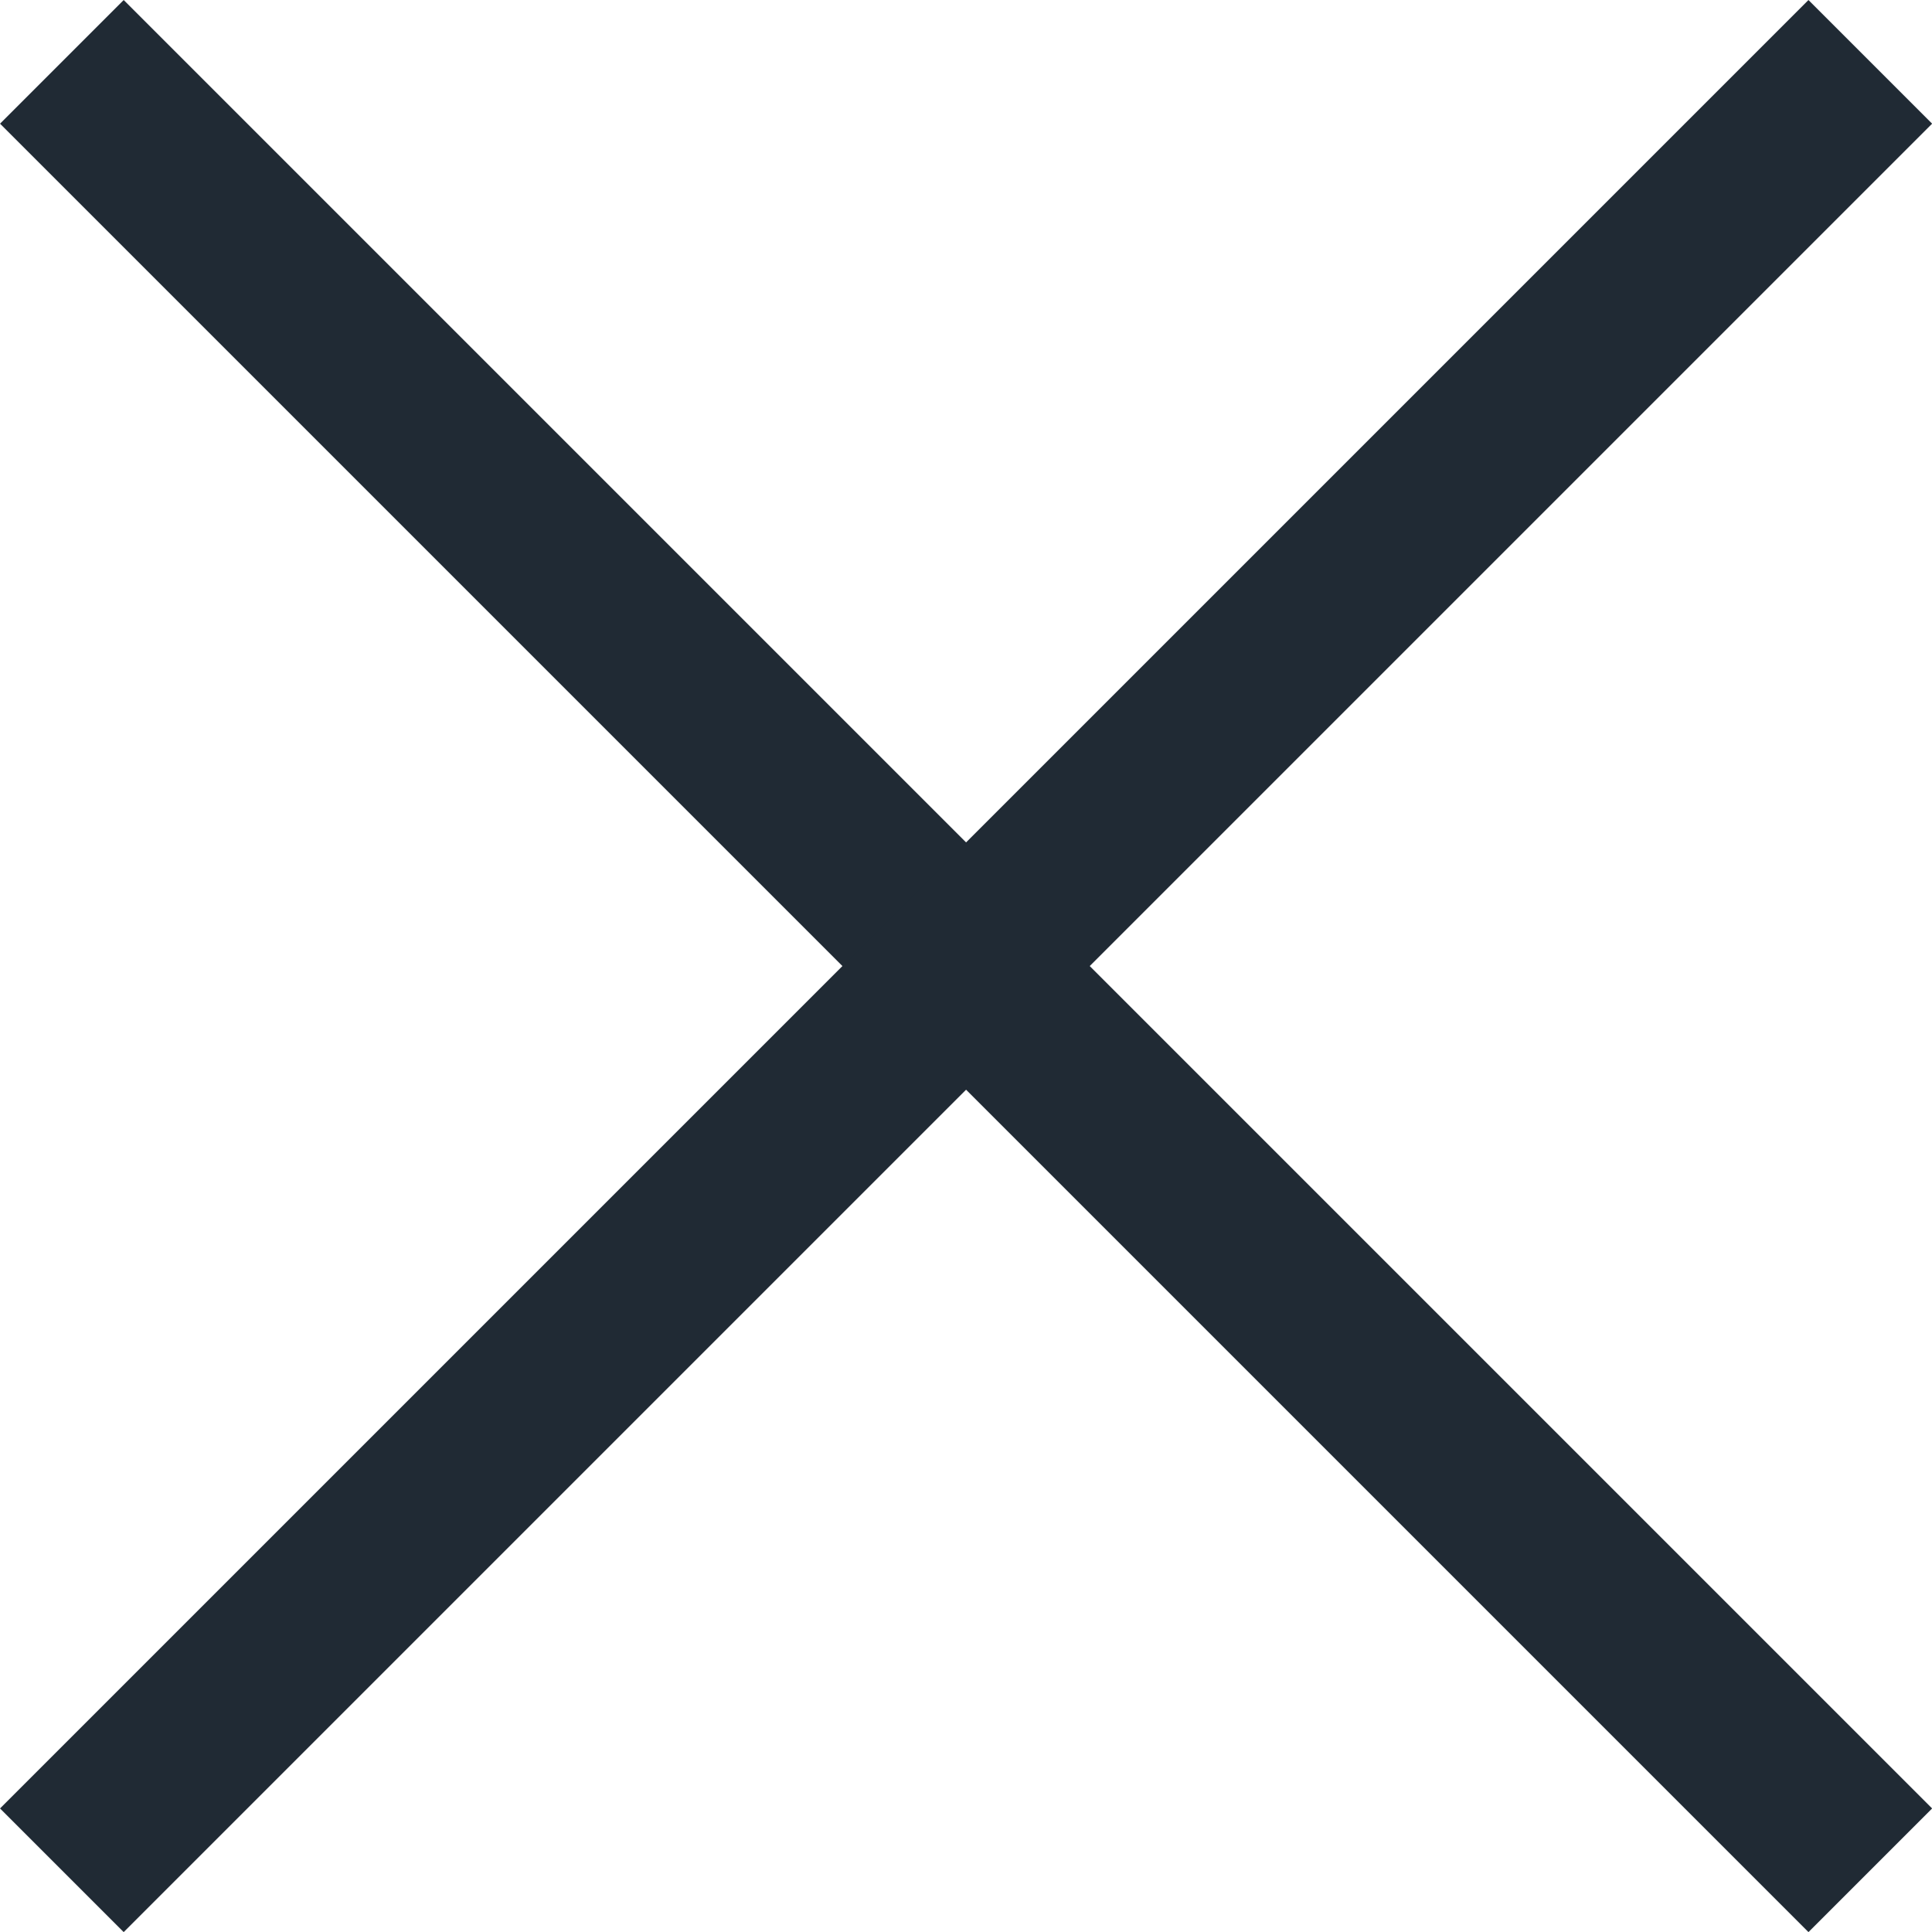 <svg xmlns="http://www.w3.org/2000/svg" width="16.571" height="16.571" viewBox="0 0 16.571 16.571"><defs><style>.cls-1{fill:#202a34;}</style></defs><g id="Layer_2" data-name="Layer 2"><g id="Layer_1-2" data-name="Layer 1"><rect class="cls-1" x="7.536" y="-2.682" width="1.5" height="21.936" transform="translate(-3.432 8.286) rotate(-45)"/><rect class="cls-1" x="-2.682" y="7.536" width="21.936" height="1.5" transform="translate(-3.432 8.286) rotate(-45)"/></g></g></svg>